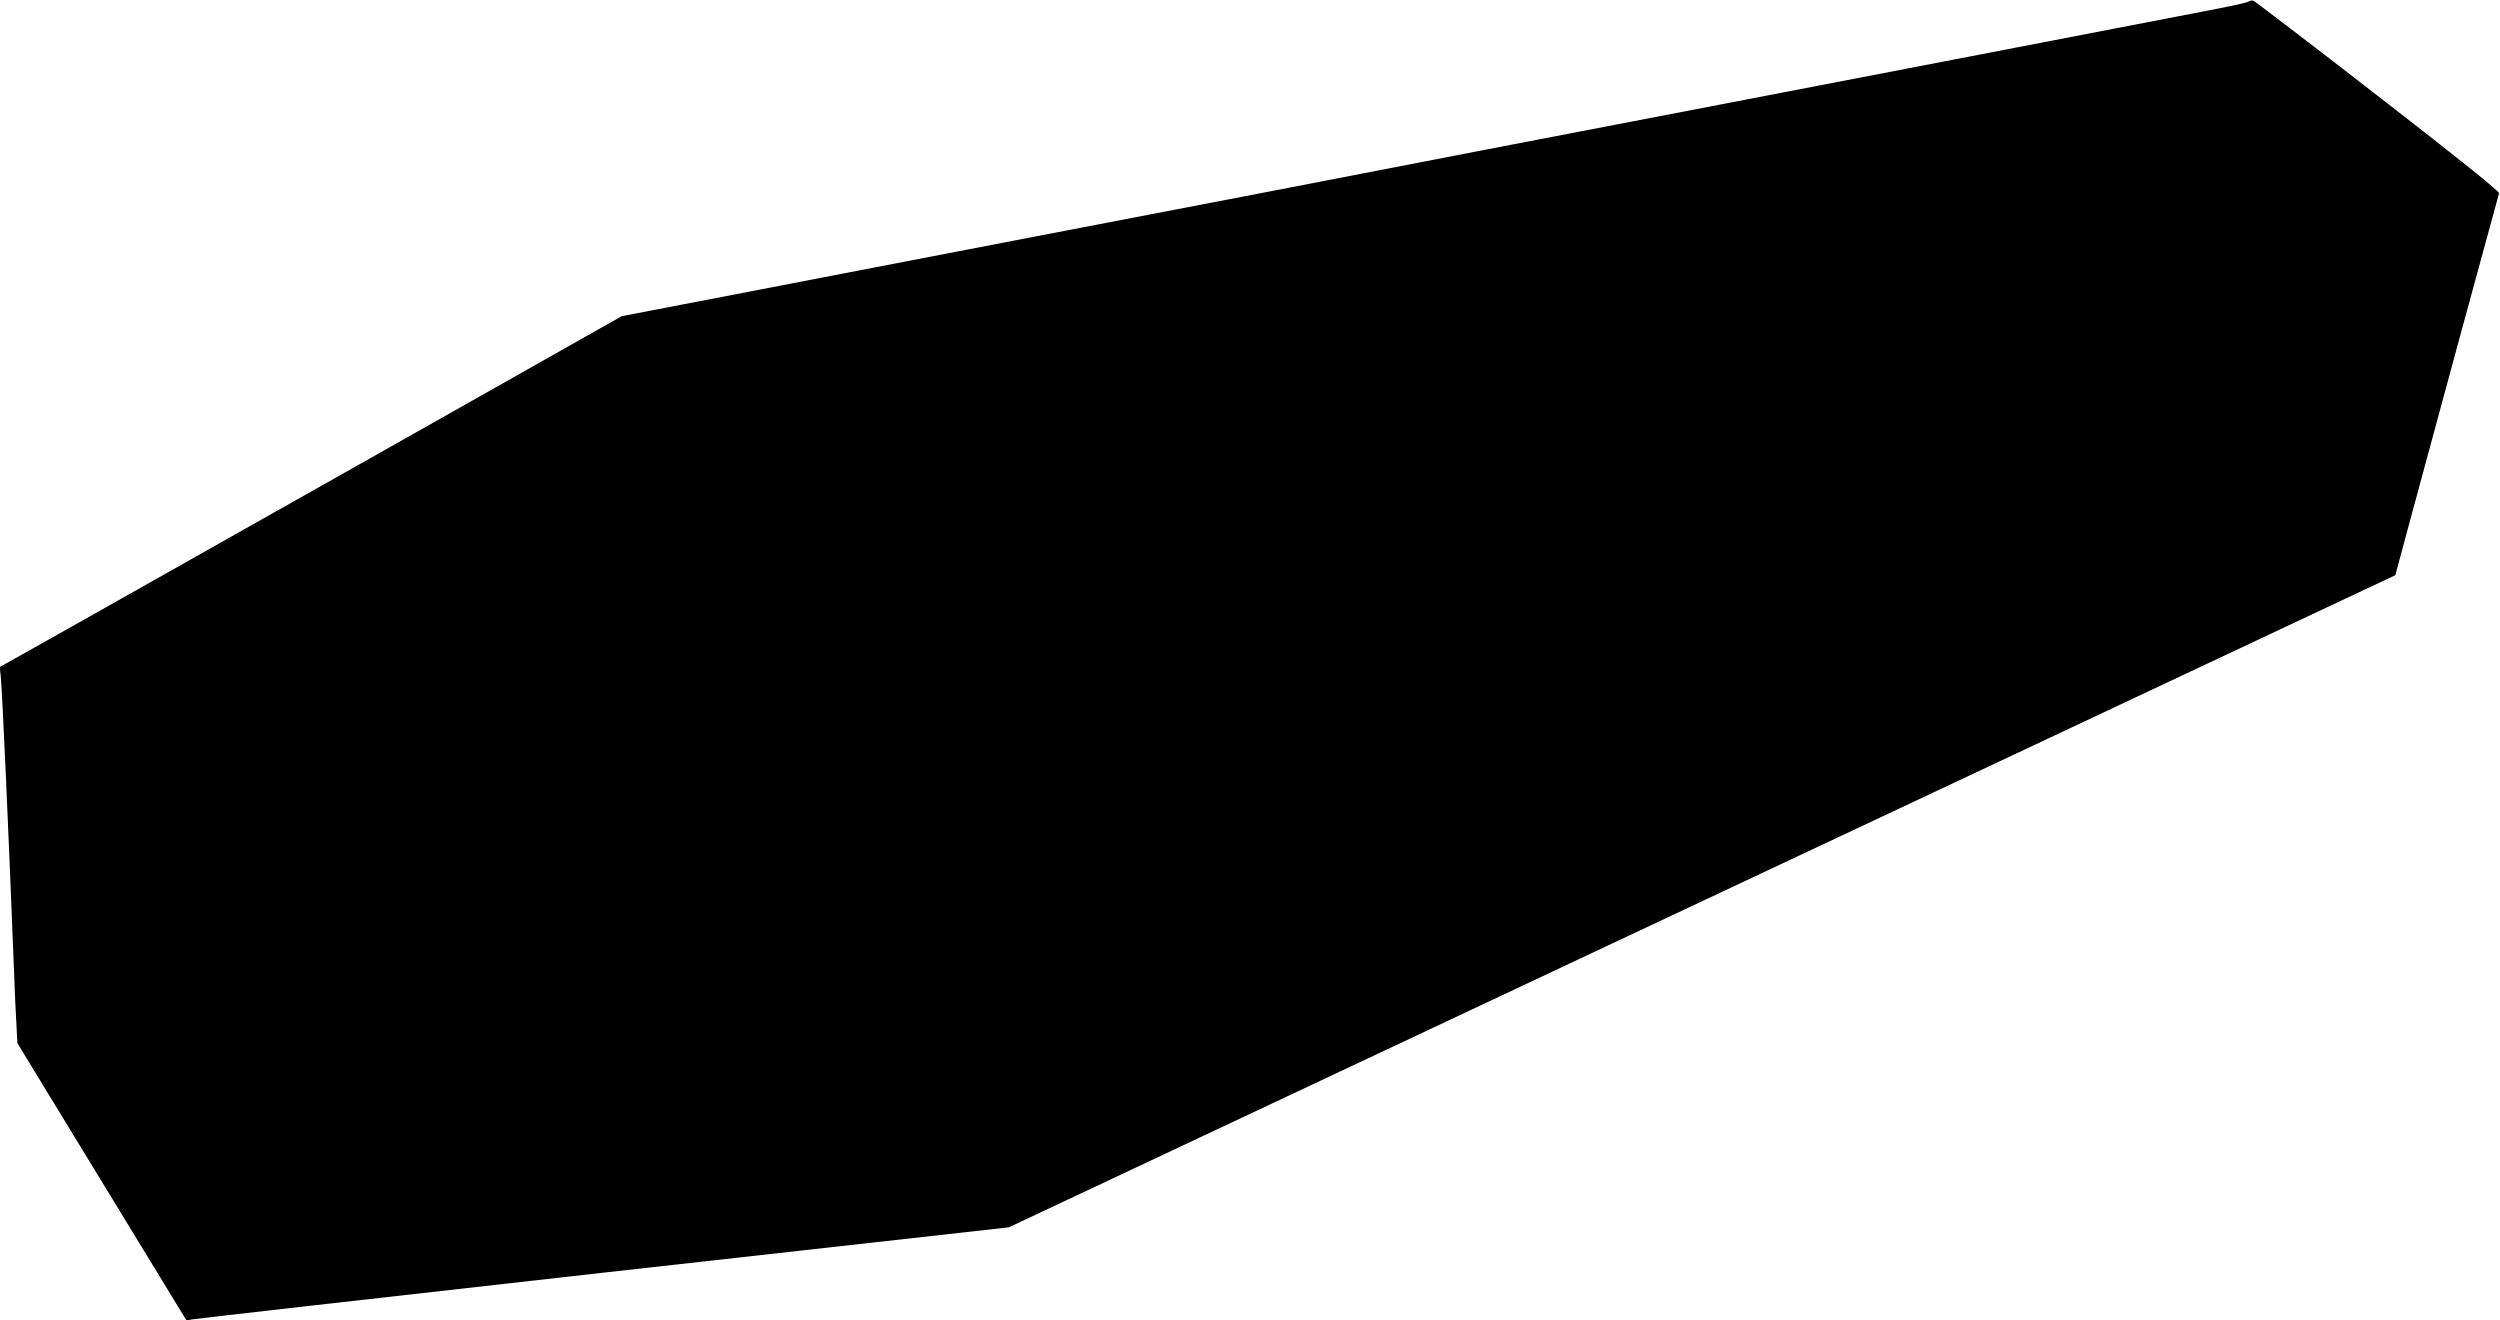 <?xml version="1.0" standalone="no"?>
<!DOCTYPE svg PUBLIC "-//W3C//DTD SVG 20010904//EN"
 "http://www.w3.org/TR/2001/REC-SVG-20010904/DTD/svg10.dtd">
<svg version="1.0" xmlns="http://www.w3.org/2000/svg"
 width="1280pt" height="676pt" viewBox="0 0 1280 676"
 preserveAspectRatio="xMidYMid meet">
<g transform="translate(0,676) scale(0.1,-0.1)"
fill="#000000" stroke="none">
<path d="M11510 6751 c-8 -5 -98 -25 -200 -44 -102 -20 -547 -106 -990 -191
-443 -85 -1111 -214 -1485 -286 -374 -72 -924 -178 -1222 -235 -299 -58 -787
-152 -1085 -210 -299 -57 -849 -163 -1223 -235 -374 -72 -864 -166 -1090 -210
-225 -44 -550 -106 -721 -139 l-311 -60 -1234 -697 c-679 -383 -1395 -787
-1592 -898 l-358 -201 5 -50 c9 -101 39 -774 66 -1463 5 -141 12 -292 15 -335
l4 -78 433 -710 433 -710 30 6 c17 3 964 111 2105 239 l2075 232 2825 1329
c1554 730 3151 1482 3549 1669 l725 341 89 330 c79 295 431 1587 442 1625 3
10 -195 169 -622 500 -344 267 -631 486 -637 487 -6 2 -18 -1 -26 -6z"/>
</g>
</svg>
